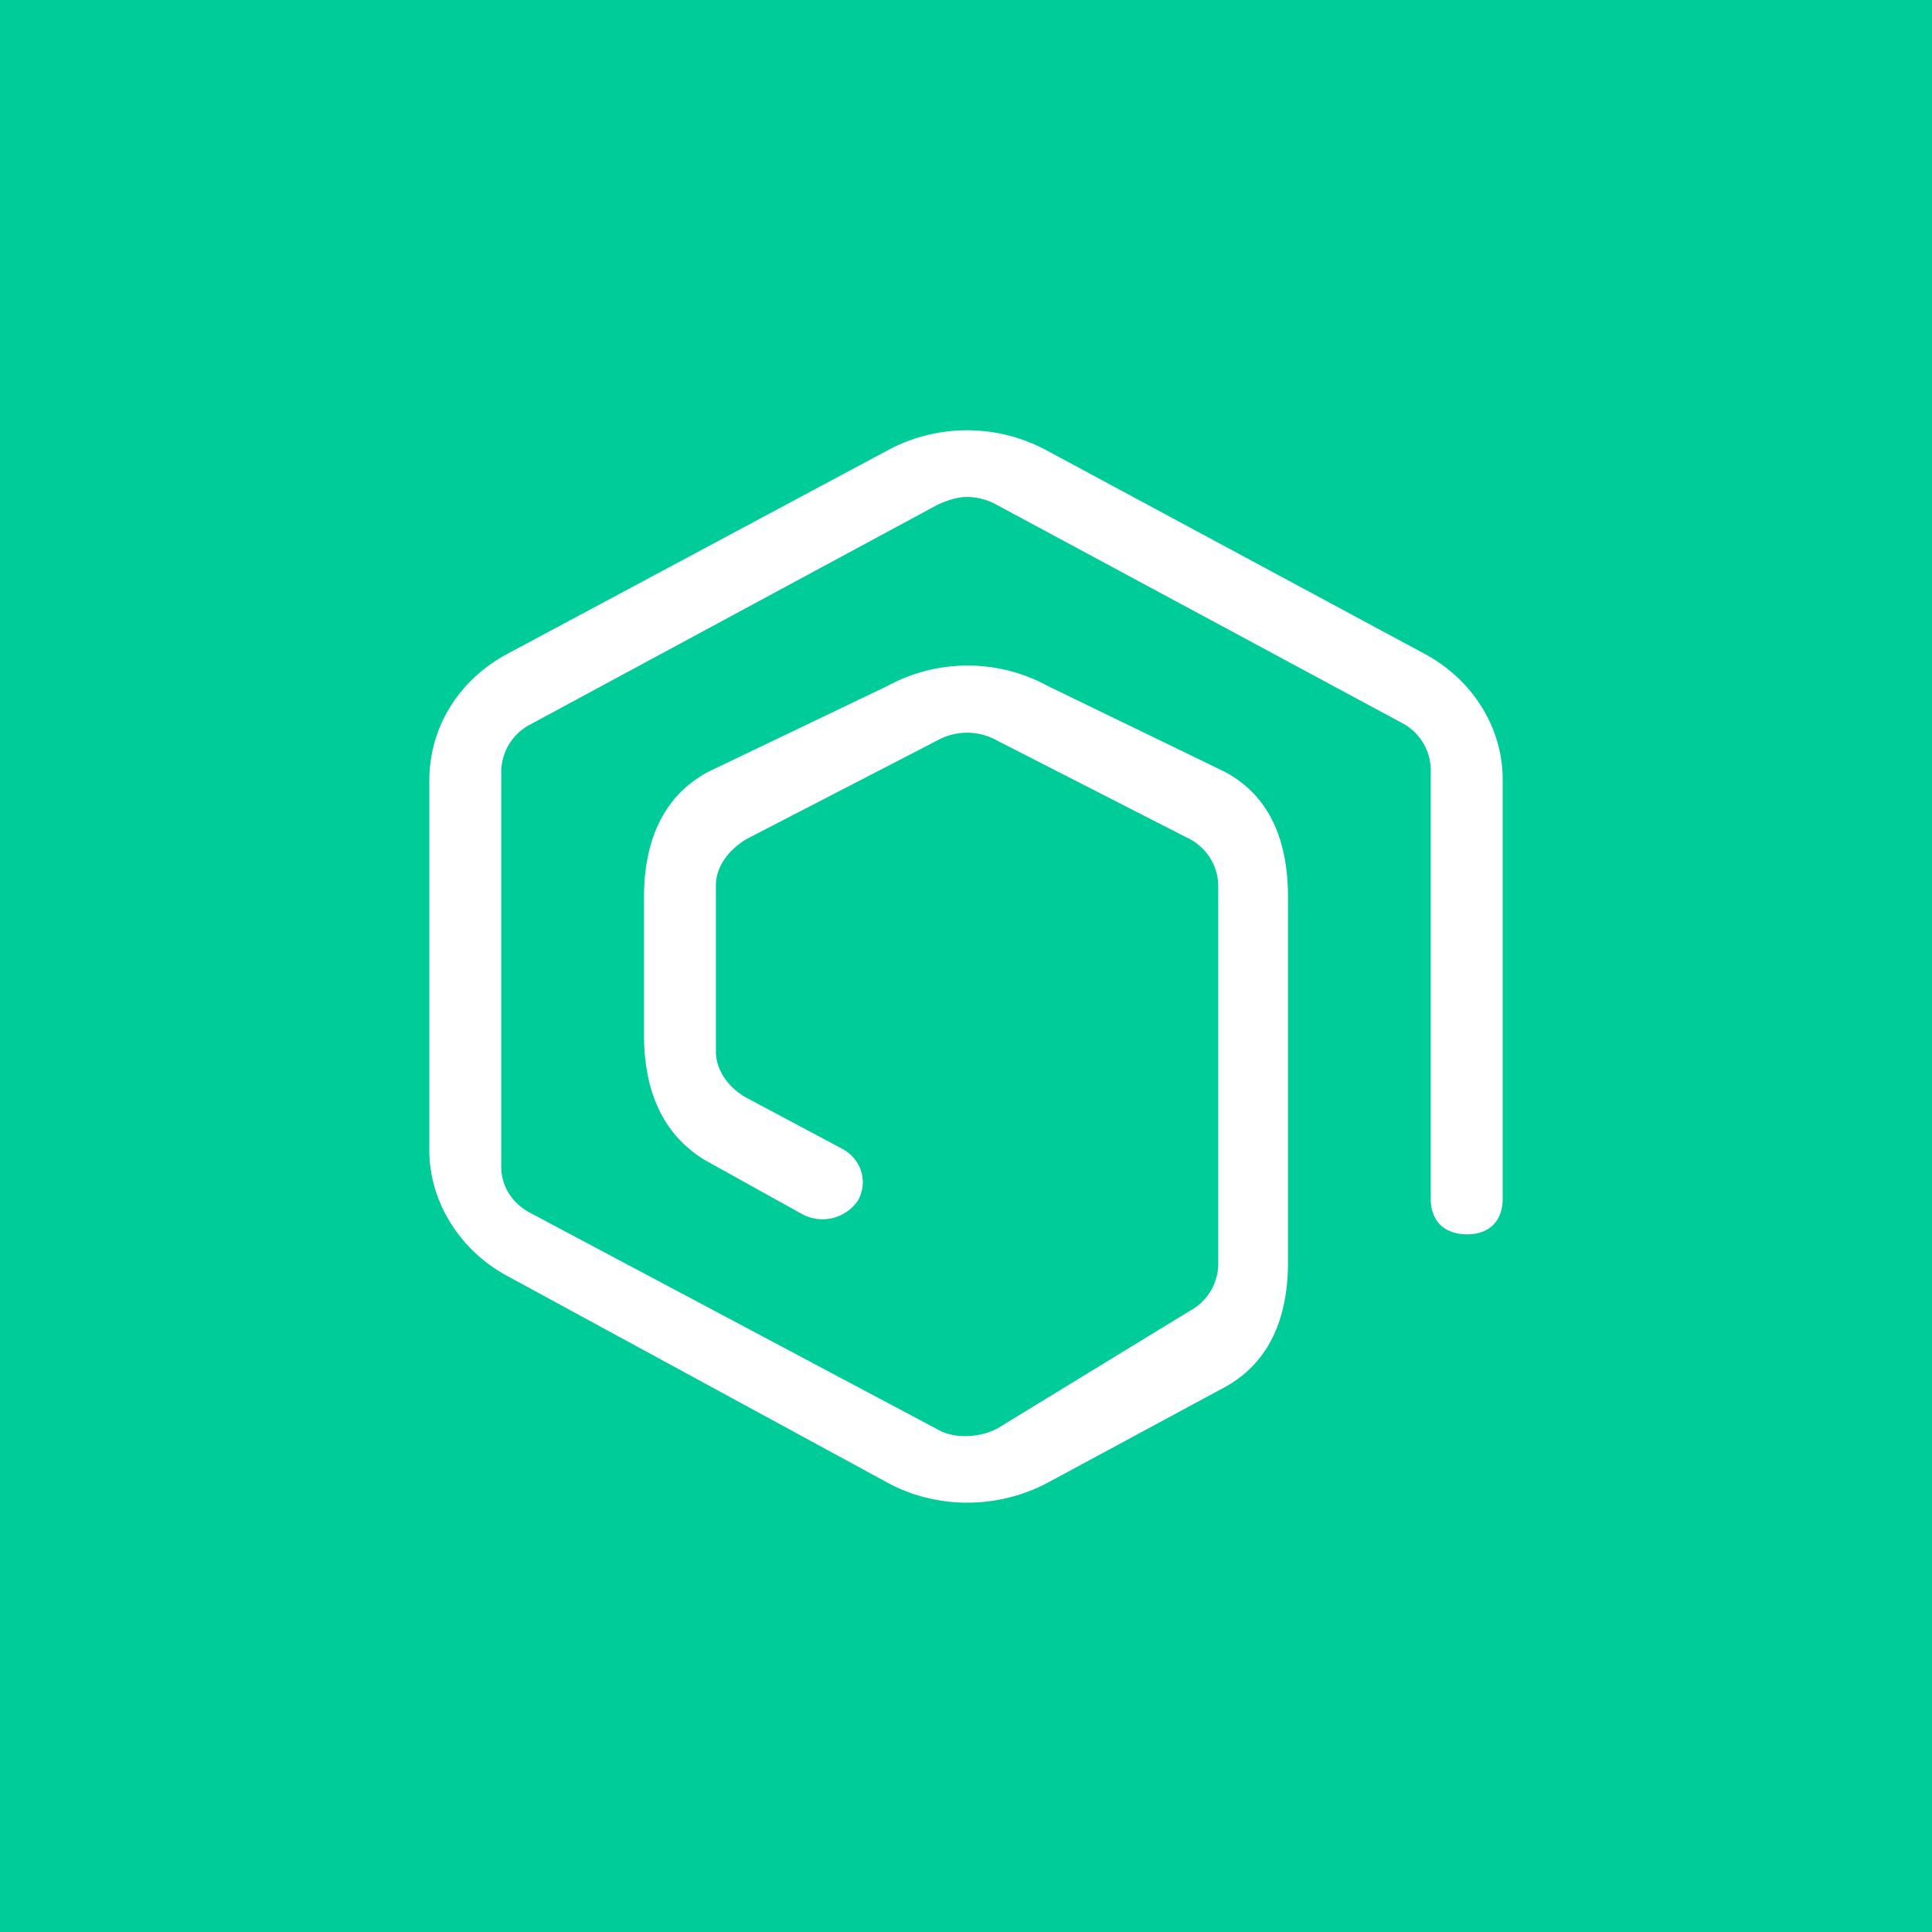 <!-- by TradingView --><svg width="18" height="18" viewBox="0 0 18 18" xmlns="http://www.w3.org/2000/svg"><path fill="#0C9" d="M0 0h18v18H0z"/><path d="M14 7.26v3.91c0 .2-.12.33-.33.33-.22 0-.34-.13-.34-.33v-4a.5.5 0 0 0-.26-.43L9.28 4.7a.57.57 0 0 0-.27-.07c-.09 0-.18.03-.27.07l-3.8 2.05a.5.5 0 0 0-.27.44v3.68c0 .18.1.34.27.43l3.8 2.02c.07.04.16.06.25.06.1 0 .2-.02.3-.07l1.8-1.1a.5.5 0 0 0 .26-.42V8.25a.5.5 0 0 0-.26-.43l-1.8-.92a.57.57 0 0 0-.56 0l-1.78.92c-.16.1-.28.25-.28.43V9.8c0 .17.12.34.29.43l.9.48c.17.1.23.31.13.48a.4.4 0 0 1-.52.12l-.9-.5c-.43-.26-.57-.7-.57-1.17V8.36c0-.48.15-.93.6-1.17l1.67-.8a1.56 1.56 0 0 1 1.49 0l1.65.8c.45.24.59.69.59 1.17v3.4c0 .48-.15.93-.6 1.17l-1.65.89c-.46.24-1.02.24-1.47 0l-3.55-1.93c-.45-.24-.73-.7-.73-1.17V7.27c0-.5.28-.94.73-1.18l3.55-1.9a1.56 1.56 0 0 1 1.46 0l3.53 1.9c.45.24.73.69.73 1.17Z" fill="#fff"/></svg>